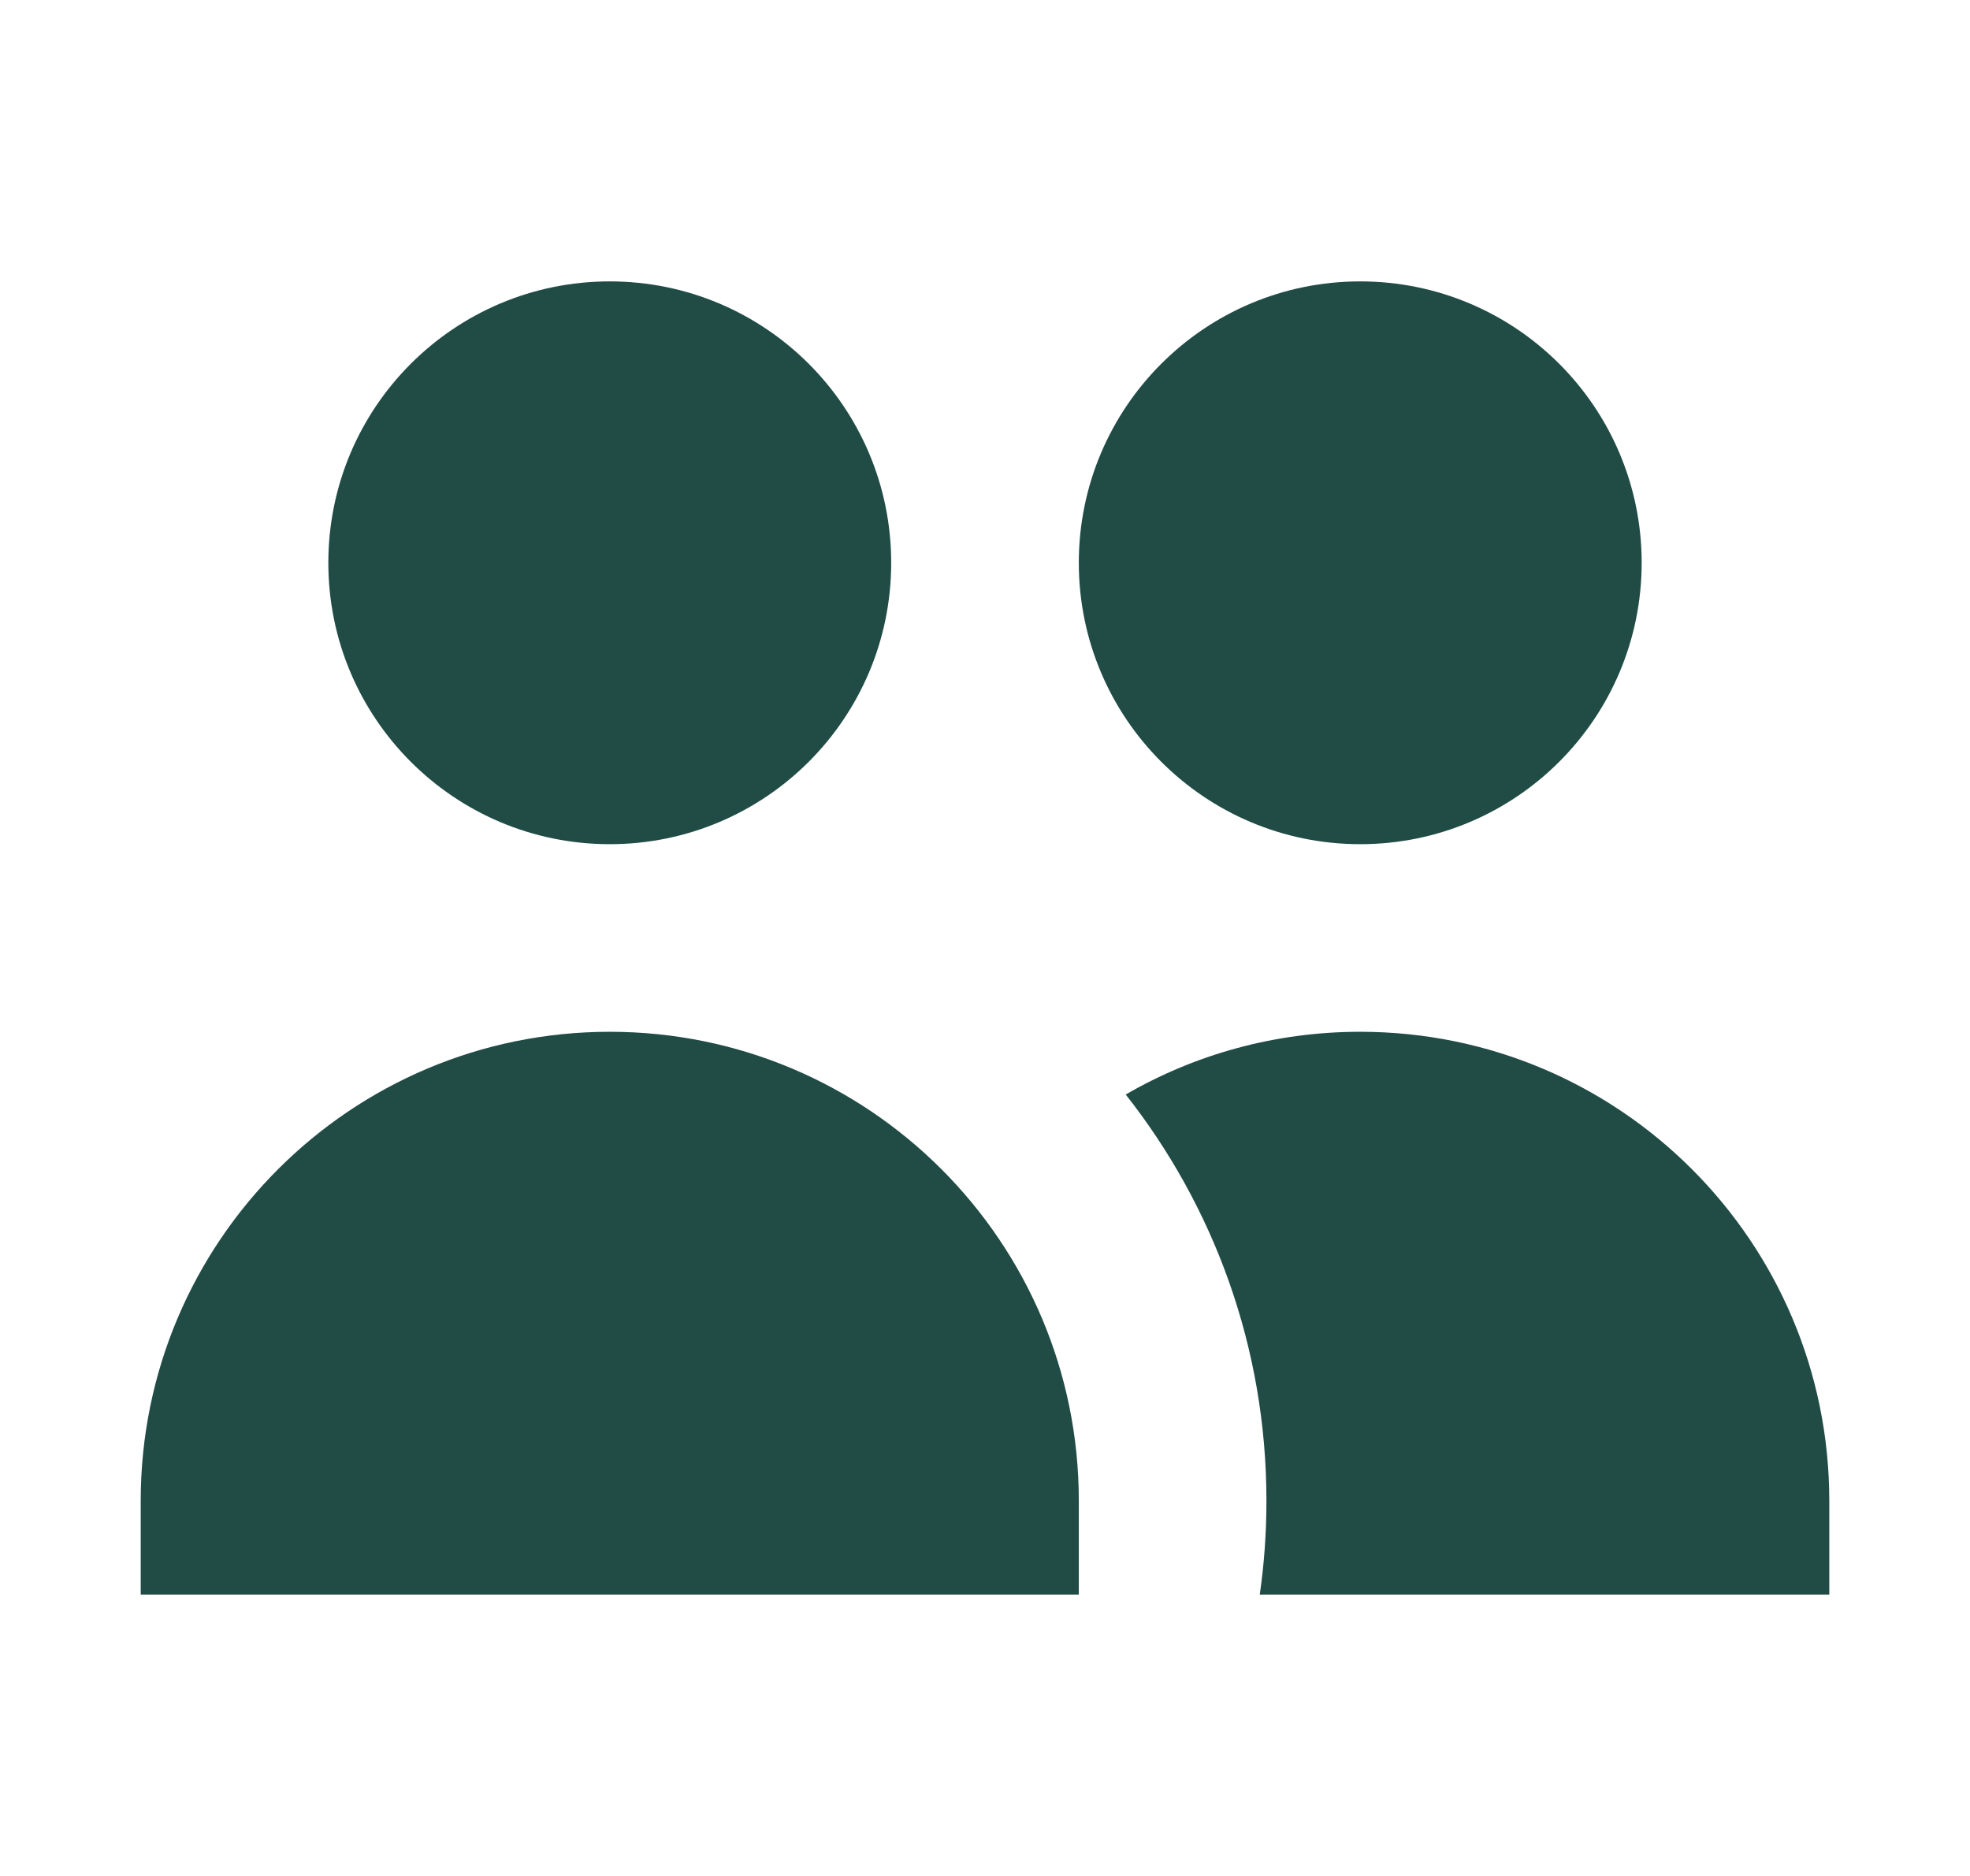 <svg width="21" height="20" viewBox="0 0 21 20" fill="none" xmlns="http://www.w3.org/2000/svg">
<path d="M9.5 6C9.5 7.657 8.157 9 6.5 9C4.843 9 3.5 7.657 3.5 6C3.5 4.343 4.843 3 6.5 3C8.157 3 9.5 4.343 9.5 6Z" fill="#214C46"/>
<path d="M17.5 6C17.5 7.657 16.157 9 14.5 9C12.843 9 11.5 7.657 11.5 6C11.5 4.343 12.843 3 14.5 3C16.157 3 17.5 4.343 17.5 6Z" fill="#214C46"/>
<path d="M13.429 17C13.476 16.673 13.5 16.34 13.5 16C13.5 14.365 12.939 12.861 12 11.669C12.735 11.243 13.589 11 14.5 11C17.261 11 19.5 13.239 19.5 16V17H13.429Z" fill="#214C46"/>
<path d="M6.5 11C9.261 11 11.5 13.239 11.5 16V17H1.5V16C1.5 13.239 3.739 11 6.5 11Z" fill="#214C46"/>
</svg>
